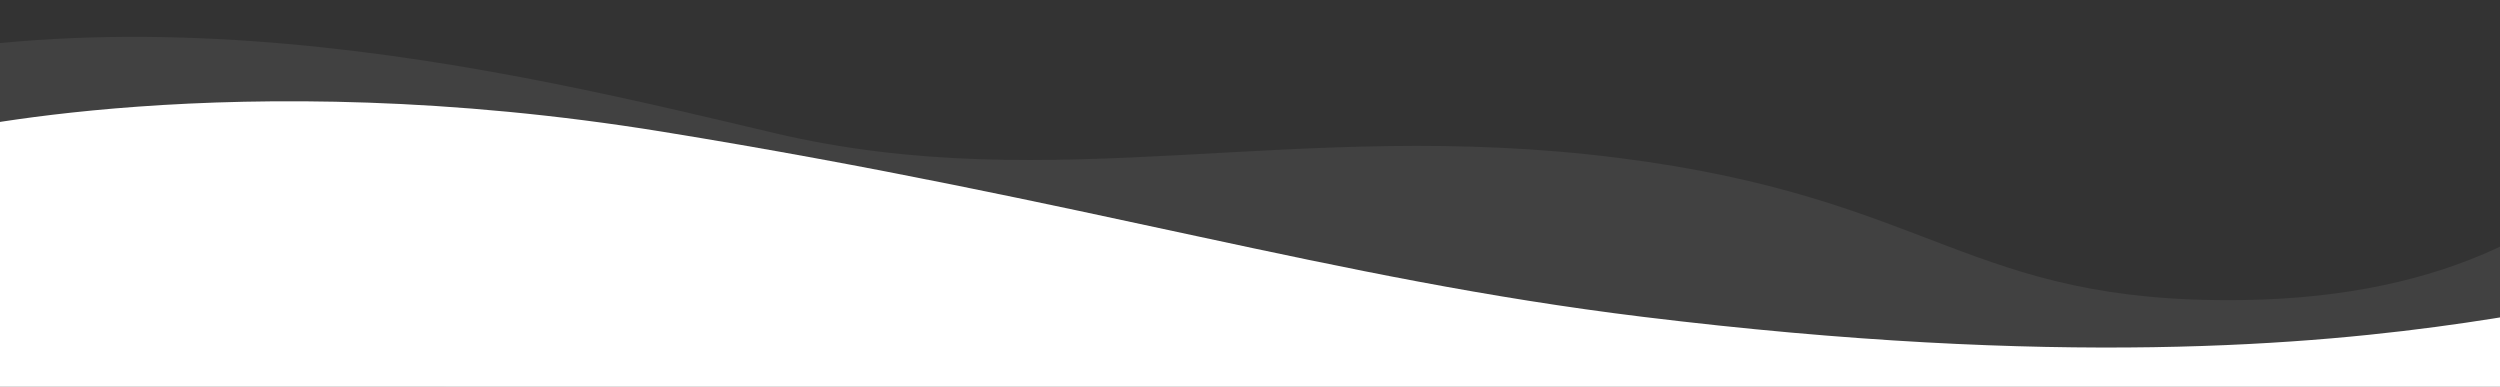 <?xml version="1.0" encoding="utf-8"?>
<!-- Generator: Adobe Illustrator 16.0.2, SVG Export Plug-In . SVG Version: 6.00 Build 0)  -->
<!DOCTYPE svg PUBLIC "-//W3C//DTD SVG 1.1//EN" "http://www.w3.org/Graphics/SVG/1.1/DTD/svg11.dtd">
<svg version="1.1" id="Layer_1" xmlns="http://www.w3.org/2000/svg" xmlns:xlink="http://www.w3.org/1999/xlink" x="0px" y="0px"
	 width="1920px" height="297.07px" viewBox="0 0 1920 297.07" enable-background="new 0 0 1920 297.07" xml:space="preserve">
<rect x="0" y="0" width="1920" height="297.07" fill="#333333" stroke="none"/>
<path opacity="0.07" fill="#FFFFFF" d="M2085.164-7.815c0,0-38.074,233.825-363.071,238.257
	c-212.453,2.896-235.166-78.424-480.02-109.297c-247.412-31.197-431.32,31.974-647.226-18.937
	C400.85,56.468,64.378-28.661-221.128,84.564c145.03,135.112,748.463,253.433,748.463,253.433s230.061,64.104,750.161,40.712
	c520.106-23.389,520.106-23.389,520.106-23.389l305.063-63.216"/>
<g opacity="0.4">
</g>
<path fill="none" d="M1956.869,471.841H-2.01c-9.201,0-16.662-3.03-16.662-6.771V-73.64c0-3.742,7.46-6.775,16.662-6.775h1958.879
	c9.2,0,16.657,3.033,16.657,6.775v538.709C1973.526,468.811,1966.069,471.841,1956.869,471.841z"/>
<path fill="#FFFFFF" d="M-49.319,102.767c0,0,228.633-55.182,558.316-1.571c329.681,53.608,513.072,112.798,752.66,142.131
	c637.835,78.098,785.121-69.656,785.121,11.182c0,221.57,50.964,315.987,50.964,315.987L129.483,555.854L-99.1,489.582
	l-83.518-141.245"/>
</svg>
